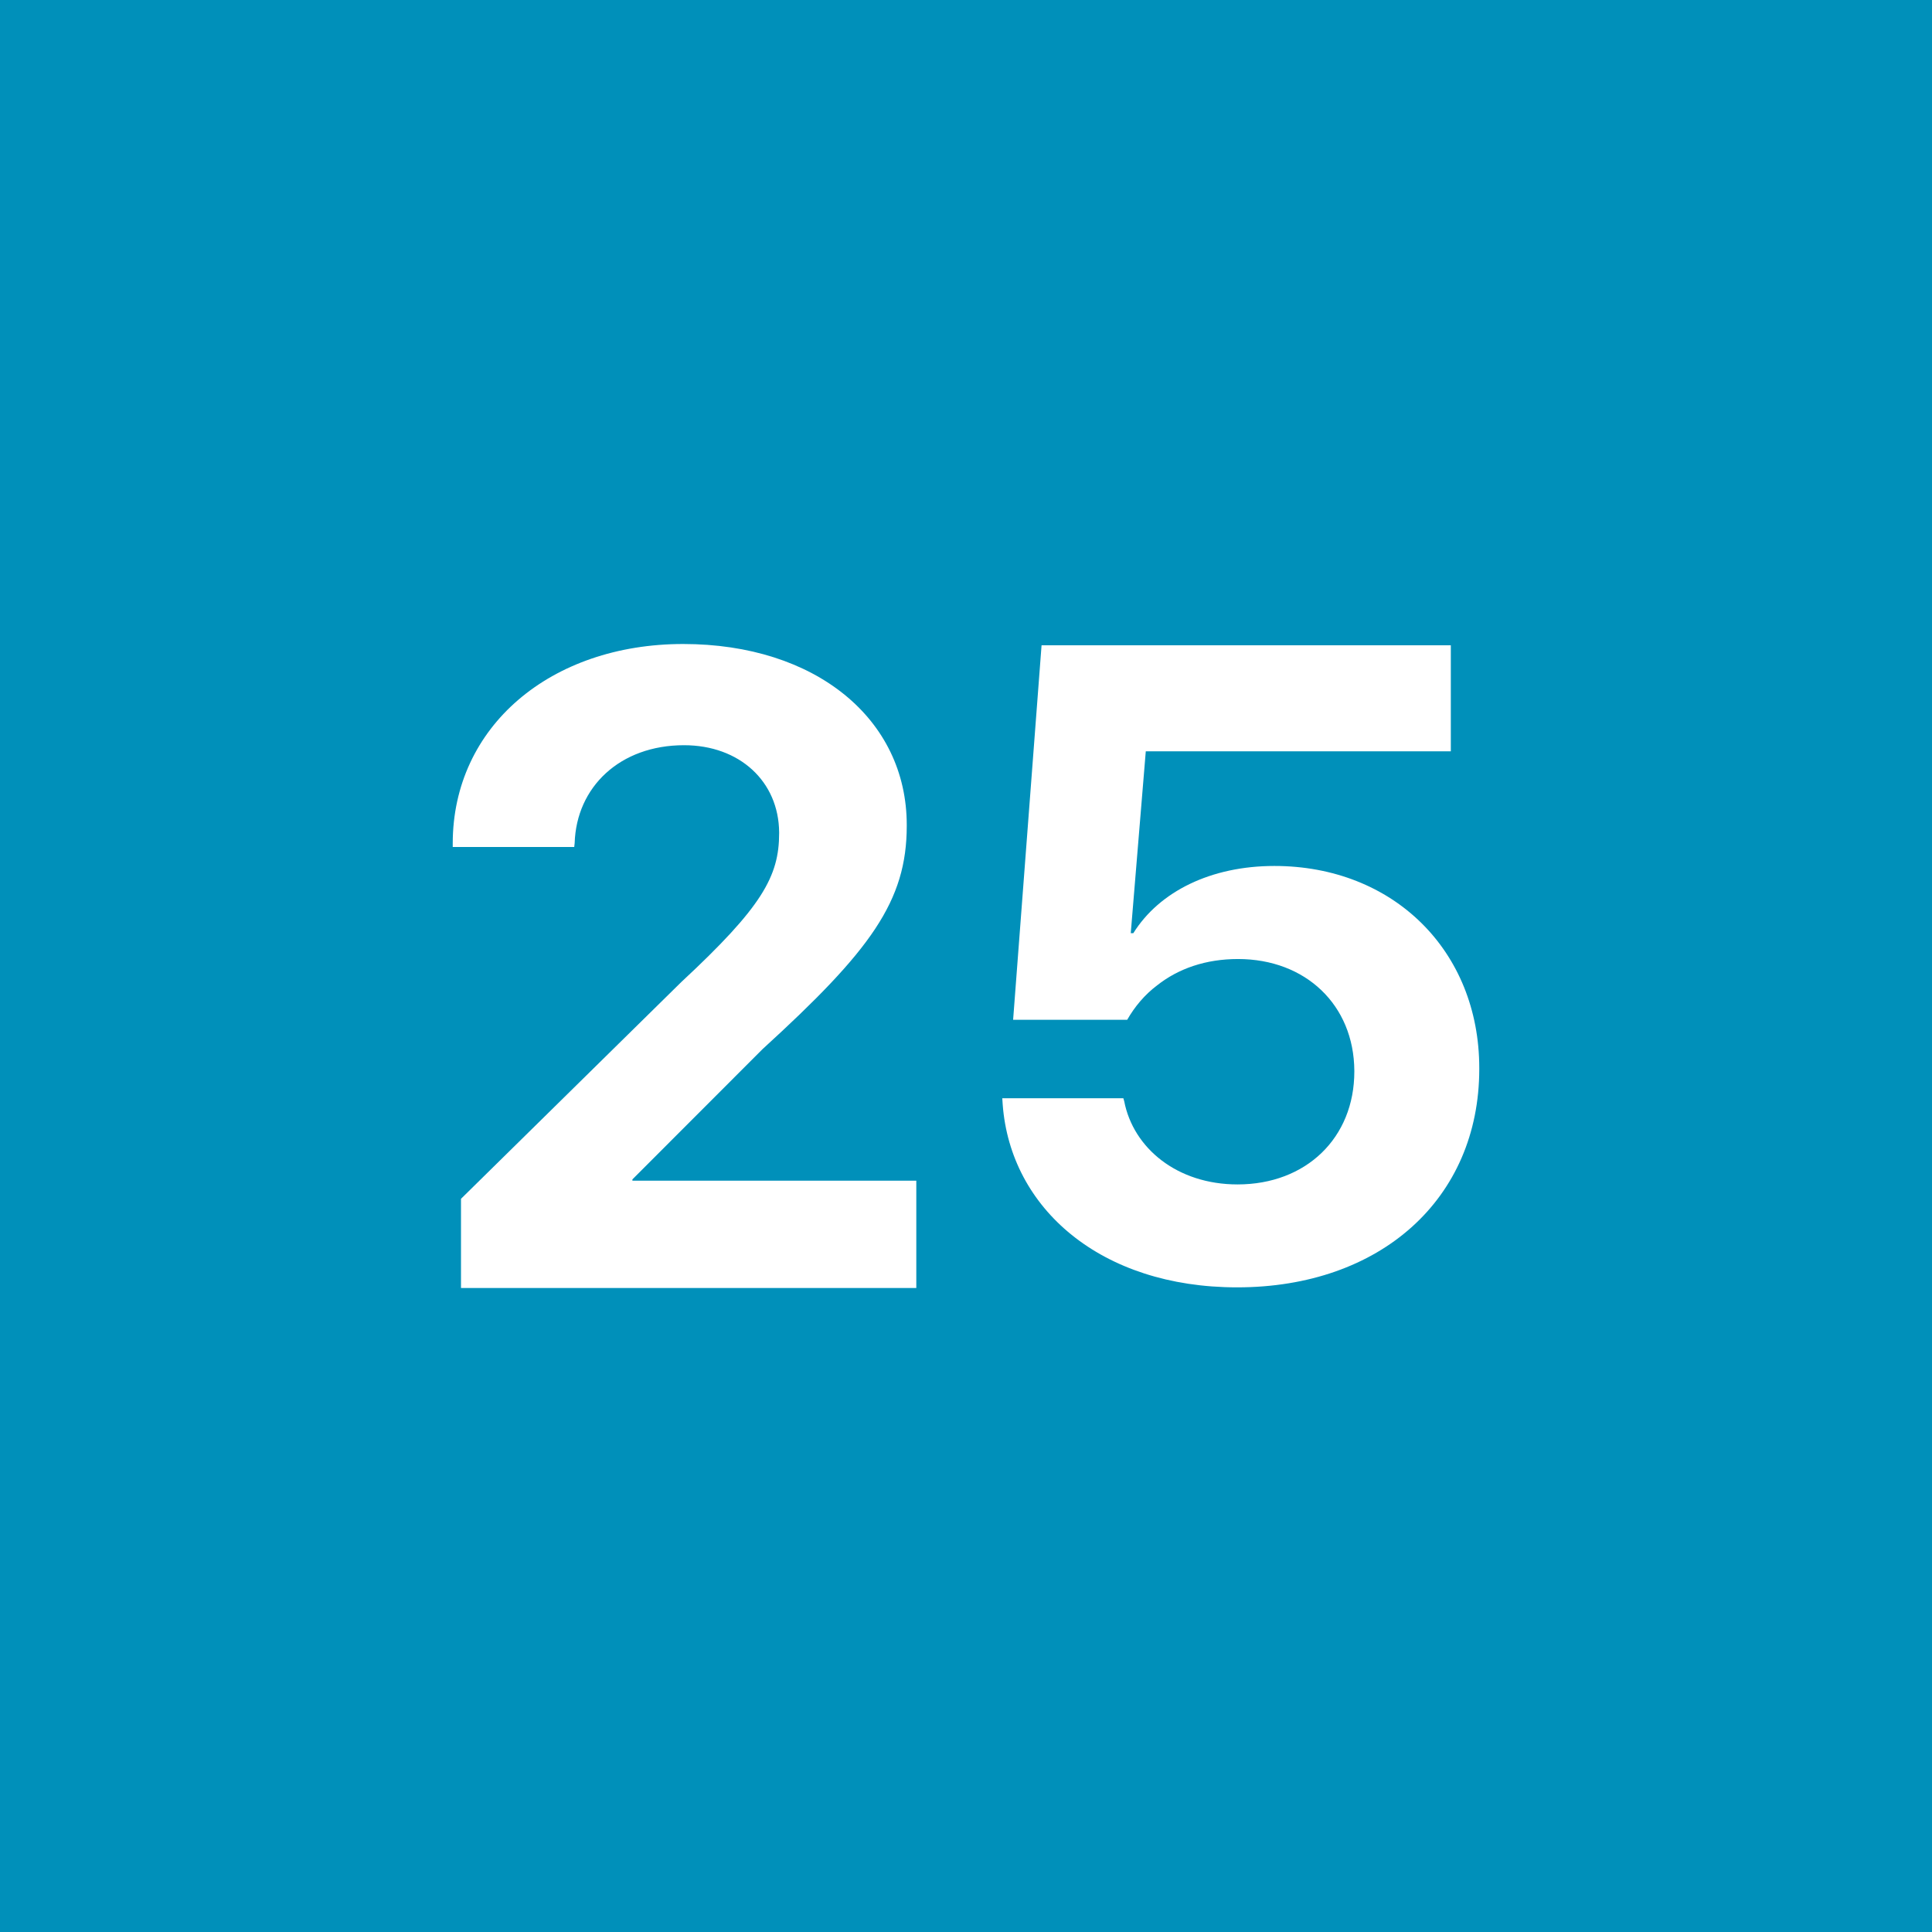 <!-- by TradingView --><svg width="18" height="18" viewBox="0 0 18 18" fill="none" xmlns="http://www.w3.org/2000/svg">
<rect width="18" height="18" fill="#0090BA"/>
<path d="M4.295 12H8.537V11H5.892V10.988L7.105 9.774C8.112 8.855 8.448 8.397 8.448 7.694V7.686C8.448 6.699 7.599 6 6.365 6C5.132 6 4.218 6.767 4.218 7.859V7.891H5.35L5.354 7.855C5.37 7.333 5.775 6.943 6.373 6.943C6.891 6.943 7.255 7.281 7.259 7.754V7.763C7.259 8.164 7.101 8.449 6.349 9.148L4.295 11.169V12Z" fill="white"/>
<path d="M11.526 11.994C12.86 11.994 13.782 11.171 13.782 9.959V9.951C13.782 8.859 12.982 8.068 11.873 8.068C11.283 8.068 10.802 8.305 10.559 8.694H10.535L10.675 7H13.517V6.012H9.704L9.439 9.501H10.502C10.571 9.38 10.664 9.268 10.781 9.18C10.98 9.023 11.235 8.935 11.534 8.935C12.165 8.935 12.614 9.364 12.618 9.975V9.983C12.618 10.601 12.169 11.035 11.53 11.035C10.967 11.035 10.559 10.697 10.474 10.26L10.466 10.232H9.338L9.342 10.292C9.415 11.259 10.256 11.994 11.526 11.994Z" fill="white"/>
</svg>
